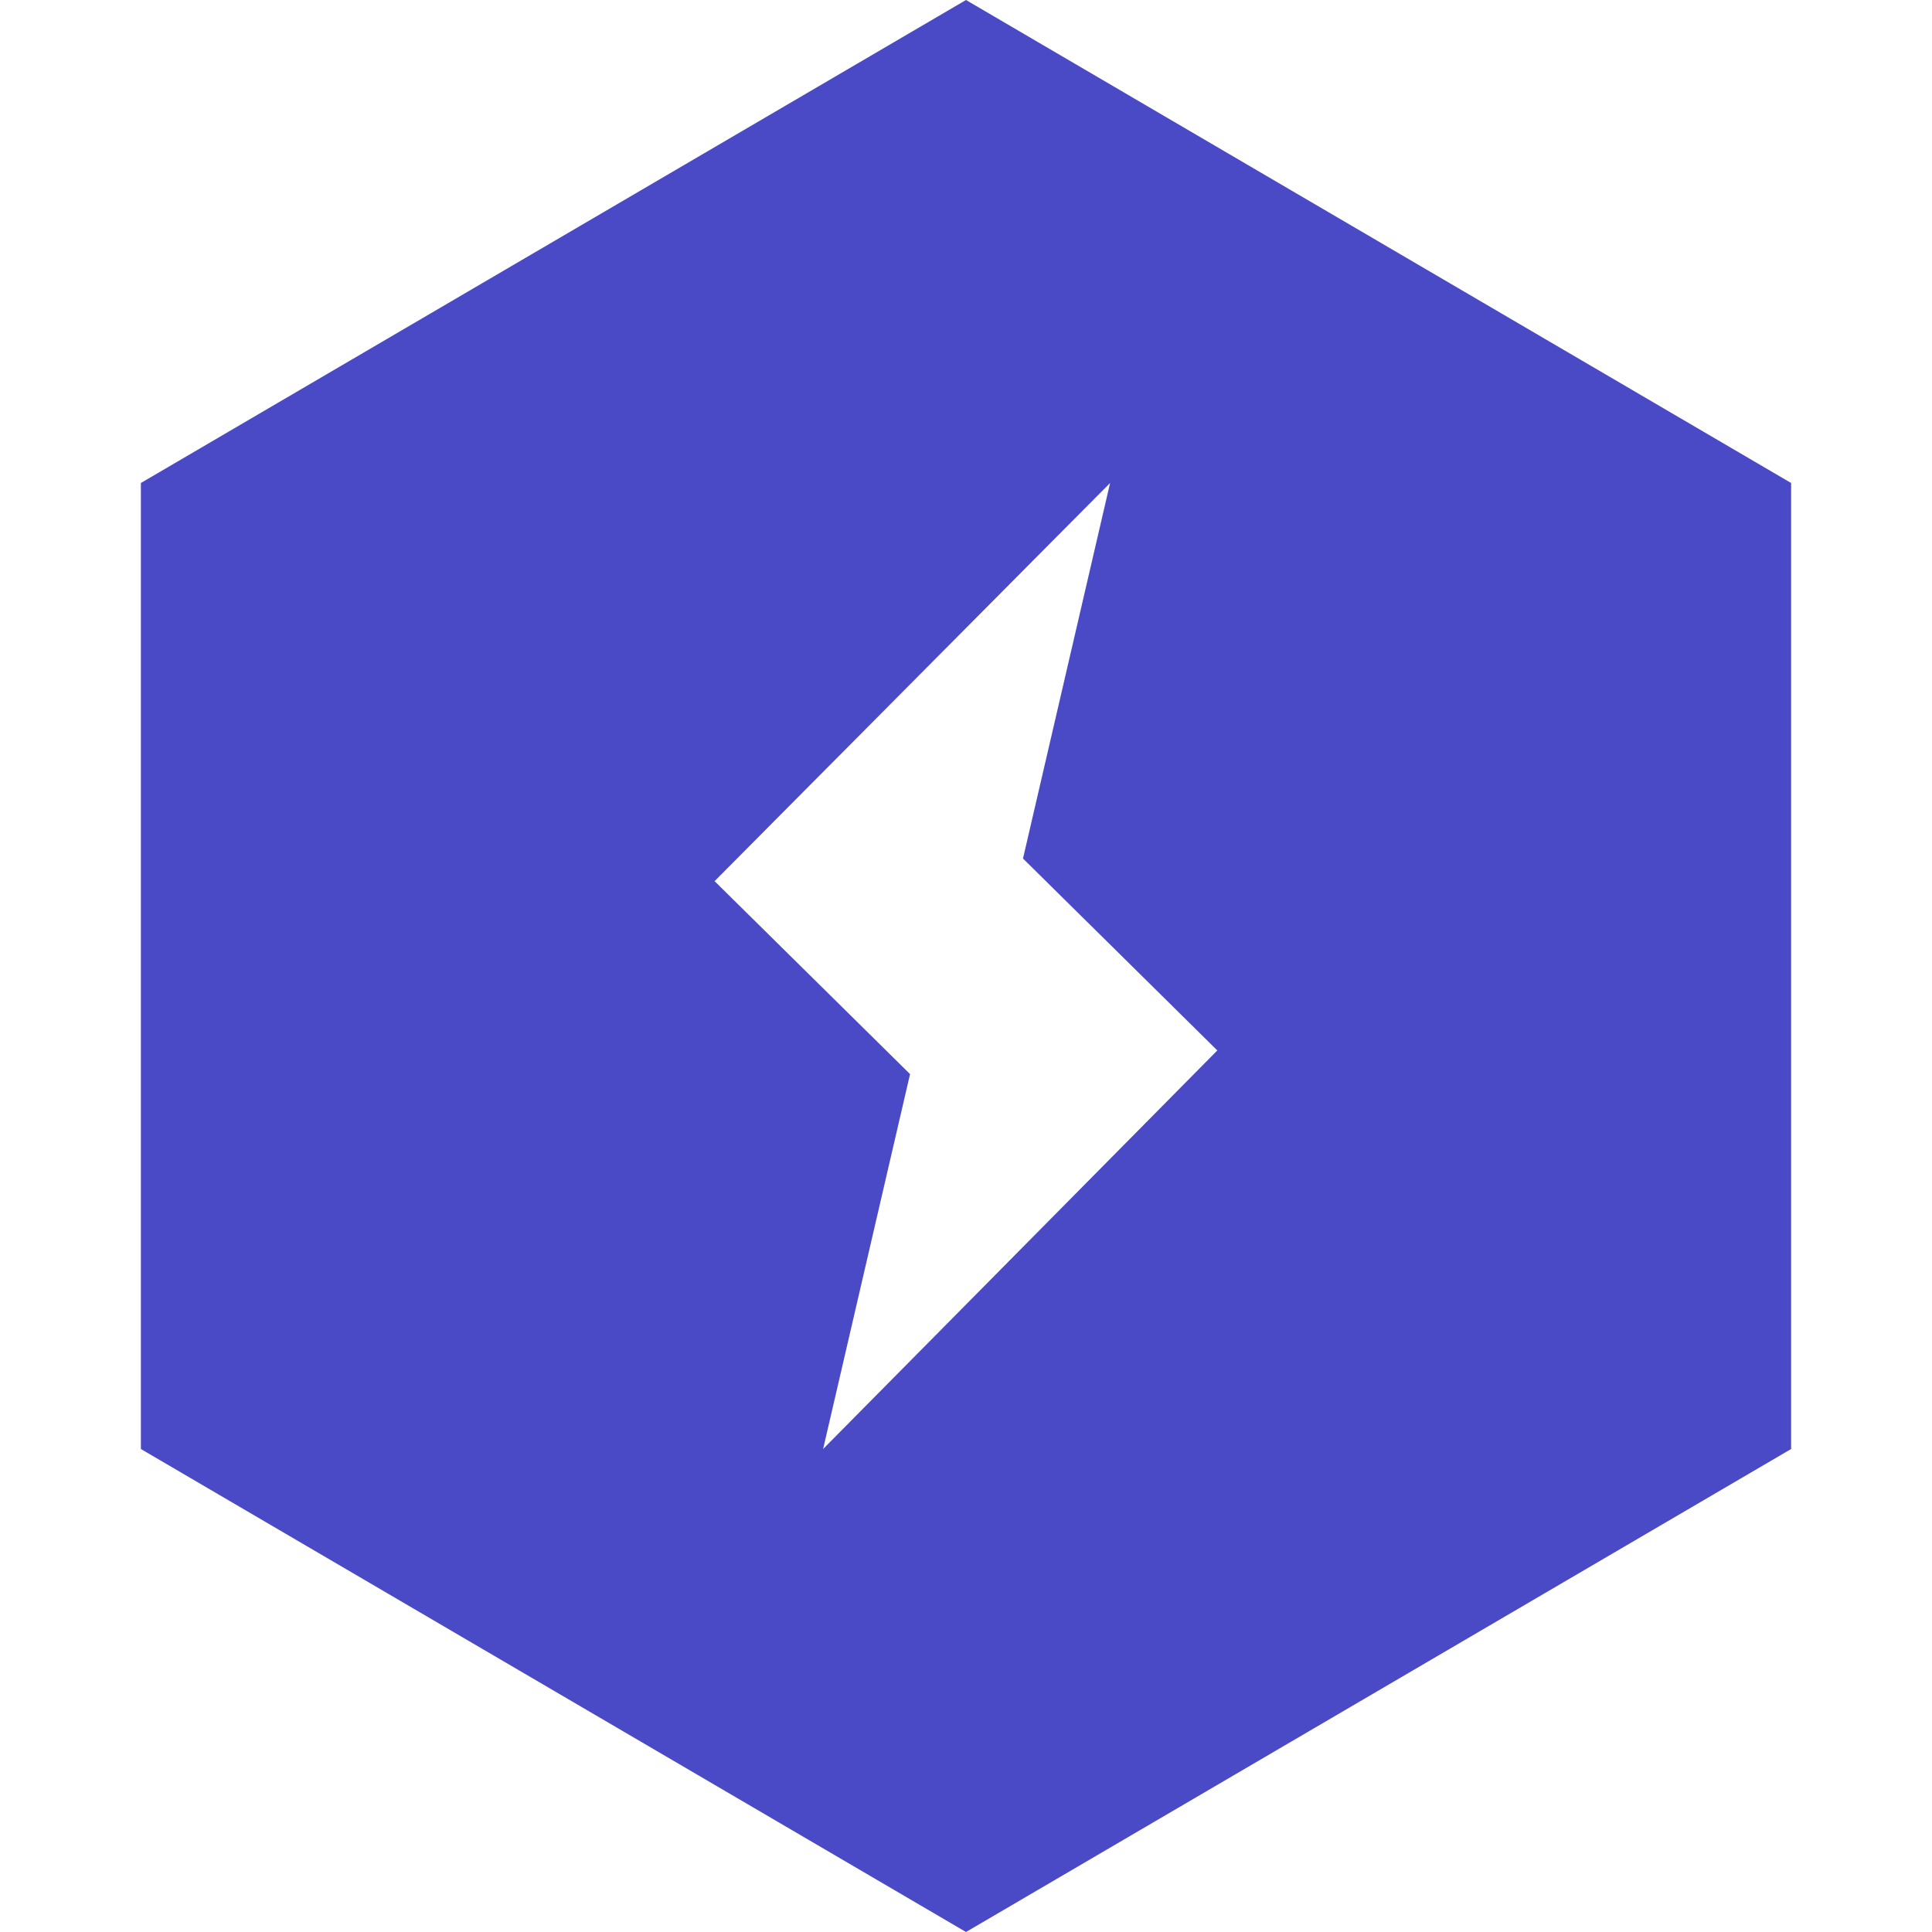 <svg width="24" height="24" viewBox="0 0 24 24" fill="none" xmlns="http://www.w3.org/2000/svg">
<path d="M12 0L1.75 6V18L12 24L22.25 18V6L12 0ZM10.225 18L11.305 13.343L8.877 10.946L13.79 6L12.708 10.665L15.122 13.049L10.225 18Z" fill="#4A4AC7"/>
</svg>
